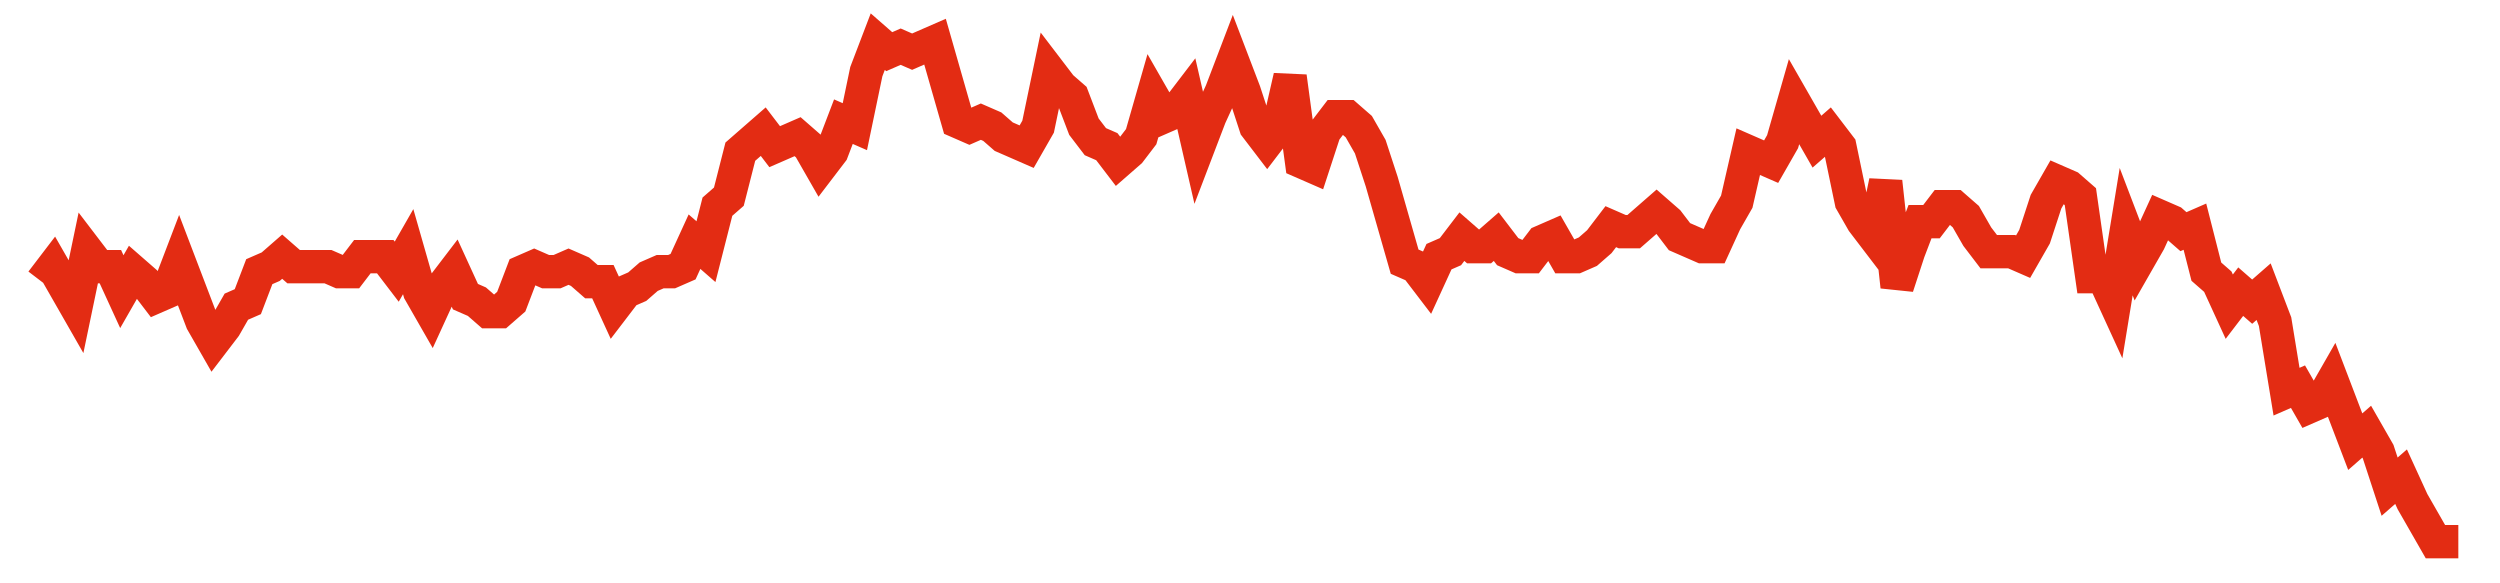 <svg width="300" height="70" viewBox="0 0 300 70" xmlns="http://www.w3.org/2000/svg">
    <path d="M 5,33.8 L 6.374,32 L 7.749,34.4 L 9.123,36.8 L 10.498,30.2 L 11.872,32 L 13.246,32 L 14.621,35 L 15.995,32.6 L 17.37,33.8 L 18.744,35.6 L 20.118,35 L 21.493,31.4 L 22.867,35 L 24.242,38.6 L 25.616,41 L 26.991,39.2 L 28.365,36.8 L 29.739,36.2 L 31.114,32.6 L 32.488,32 L 33.863,30.8 L 35.237,32 L 36.611,32 L 37.986,32 L 39.36,32 L 40.735,32.6 L 42.109,32.6 L 43.483,30.8 L 44.858,30.8 L 46.232,30.8 L 47.607,32.6 L 48.981,30.2 L 50.355,35 L 51.73,37.4 L 53.104,34.4 L 54.479,32.6 L 55.853,35.6 L 57.227,36.2 L 58.602,37.4 L 59.976,37.4 L 61.351,36.2 L 62.725,32.6 L 64.1,32 L 65.474,32.6 L 66.848,32.6 L 68.223,32 L 69.597,32.6 L 70.972,33.8 L 72.346,33.8 L 73.72,36.8 L 75.095,35 L 76.469,34.4 L 77.844,33.2 L 79.218,32.6 L 80.592,32.6 L 81.967,32 L 83.341,29 L 84.716,30.2 L 86.09,24.8 L 87.464,23.6 L 88.839,18.2 L 90.213,17 L 91.588,15.8 L 92.962,17.6 L 94.336,17 L 95.711,16.4 L 97.085,17.6 L 98.46,20 L 99.834,18.2 L 101.209,14.6 L 102.583,15.2 L 103.957,8.6 L 105.332,5 L 106.706,6.2 L 108.081,5.6 L 109.455,6.2 L 110.829,5.6 L 112.204,5 L 113.578,9.8 L 114.953,14.6 L 116.327,15.2 L 117.701,14.6 L 119.076,15.2 L 120.45,16.4 L 121.825,17 L 123.199,17.6 L 124.573,15.2 L 125.948,8.6 L 127.322,10.4 L 128.697,11.6 L 130.071,15.2 L 131.445,17 L 132.82,17.6 L 134.194,19.4 L 135.569,18.2 L 136.943,16.4 L 138.318,11.6 L 139.692,14 L 141.066,13.4 L 142.441,11.6 L 143.815,17.6 L 145.19,14 L 146.564,11 L 147.938,7.4 L 149.313,11 L 150.687,15.2 L 152.062,17 L 153.436,15.2 L 154.81,9.2 L 156.185,19.4 L 157.559,20 L 158.934,15.8 L 160.308,14 L 161.682,14 L 163.057,15.2 L 164.431,17.6 L 165.806,21.8 L 167.18,26.6 L 168.555,31.4 L 169.929,32 L 171.303,33.8 L 172.678,30.8 L 174.052,30.2 L 175.427,28.4 L 176.801,29.6 L 178.175,29.6 L 179.55,28.4 L 180.924,30.2 L 182.299,30.8 L 183.673,30.8 L 185.047,29 L 186.422,28.4 L 187.796,30.8 L 189.171,30.8 L 190.545,30.2 L 191.919,29 L 193.294,27.2 L 194.668,27.8 L 196.043,27.8 L 197.417,26.6 L 198.791,25.4 L 200.166,26.6 L 201.54,28.4 L 202.915,29 L 204.289,29.6 L 205.664,29.6 L 207.038,26.6 L 208.412,24.2 L 209.787,18.2 L 211.161,18.8 L 212.536,19.4 L 213.91,17 L 215.284,12.2 L 216.659,14.6 L 218.033,17 L 219.408,15.8 L 220.782,17.6 L 222.156,24.2 L 223.531,26.6 L 224.905,28.4 L 226.28,21.8 L 227.654,34.4 L 229.028,30.2 L 230.403,26.6 L 231.777,26.6 L 233.152,24.8 L 234.526,24.8 L 235.9,26 L 237.275,28.4 L 238.649,30.2 L 240.024,30.2 L 241.398,30.2 L 242.773,30.8 L 244.147,28.4 L 245.521,24.2 L 246.896,21.8 L 248.27,22.4 L 249.645,23.6 L 251.019,33.2 L 252.393,33.2 L 253.768,36.2 L 255.142,27.8 L 256.517,31.4 L 257.891,29 L 259.265,26 L 260.64,26.6 L 262.014,27.8 L 263.389,27.2 L 264.763,32.6 L 266.137,33.8 L 267.512,36.8 L 268.886,35 L 270.261,36.2 L 271.635,35 L 273.009,38.6 L 274.384,47 L 275.758,46.4 L 277.133,48.8 L 278.507,48.2 L 279.882,45.8 L 281.256,49.4 L 282.63,53 L 284.005,51.8 L 285.379,54.2 L 286.754,58.4 L 288.128,57.2 L 289.502,60.2 L 290.877,62.6 L 292.251,65 L 293.626,65 L 295,65" fill="none" stroke="#E32C13" stroke-width="4"/>
</svg>